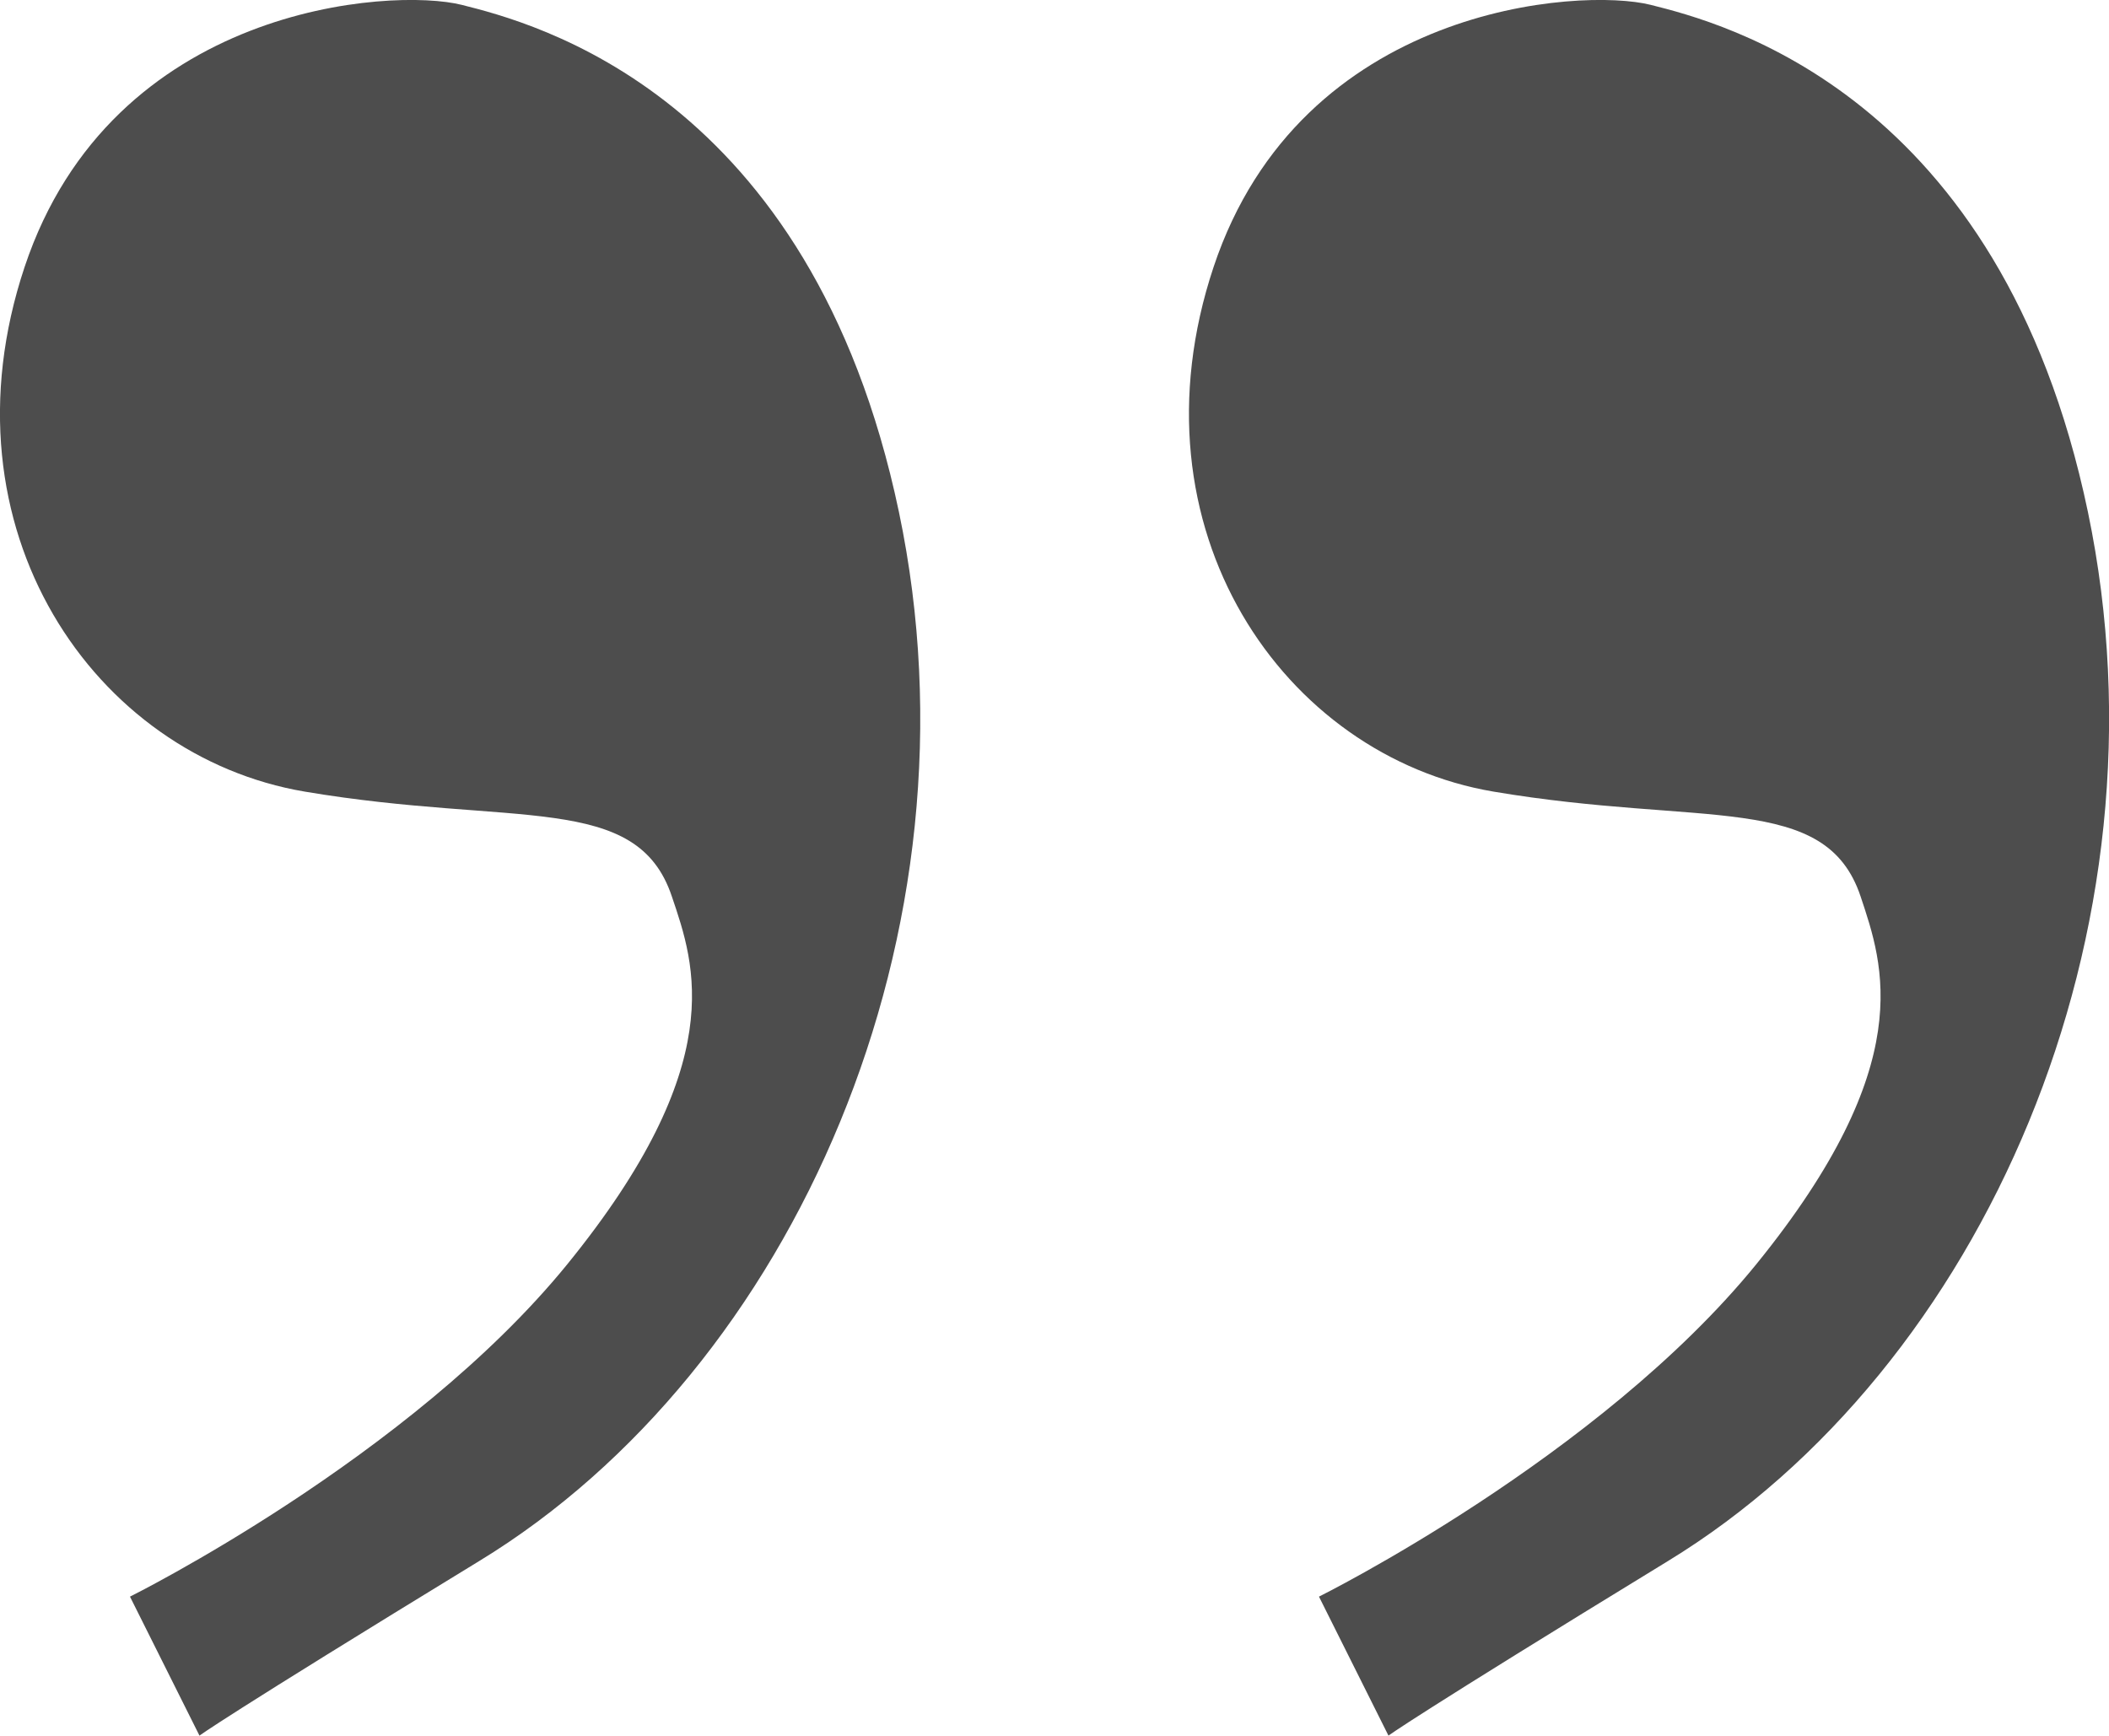 <svg xmlns="http://www.w3.org/2000/svg" viewBox="0 0 91.03 74.92"><defs><style>.cls-1{fill:#4d4d4d;}</style></defs><title>icon_scale4</title><g id="レイヤー_2" data-name="レイヤー 2"><g id="レイヤー_1-2" data-name="レイヤー 1"><path class="cls-1" d="M29,38.7c-1.51-4.53-6.79-3-15.85-4.53S-2.71,22.85,1.06,11.53,16.91-.55,19.93.21,35,4,38.8,22.1s-4.53,37-18.11,45.28C9.61,74.15,8.61,74.92,8.61,74.92l-3-6s12.08-6,18.87-14.34C31.52,45.92,30,41.65,29,38.7Z"/><path class="cls-1" d="M80.31,38.7c-1.51-4.53-6.8-3-15.85-4.53S48.61,22.85,52.38,11.53,68.23-.55,71.25.21,86.34,4,90.12,22.1,85.59,59.08,72,67.38c-11.07,6.77-12.07,7.54-12.07,7.54l-3-6s12.08-6,18.87-14.34C82.83,45.92,81.29,41.65,80.31,38.7Z"/></g></g></svg>